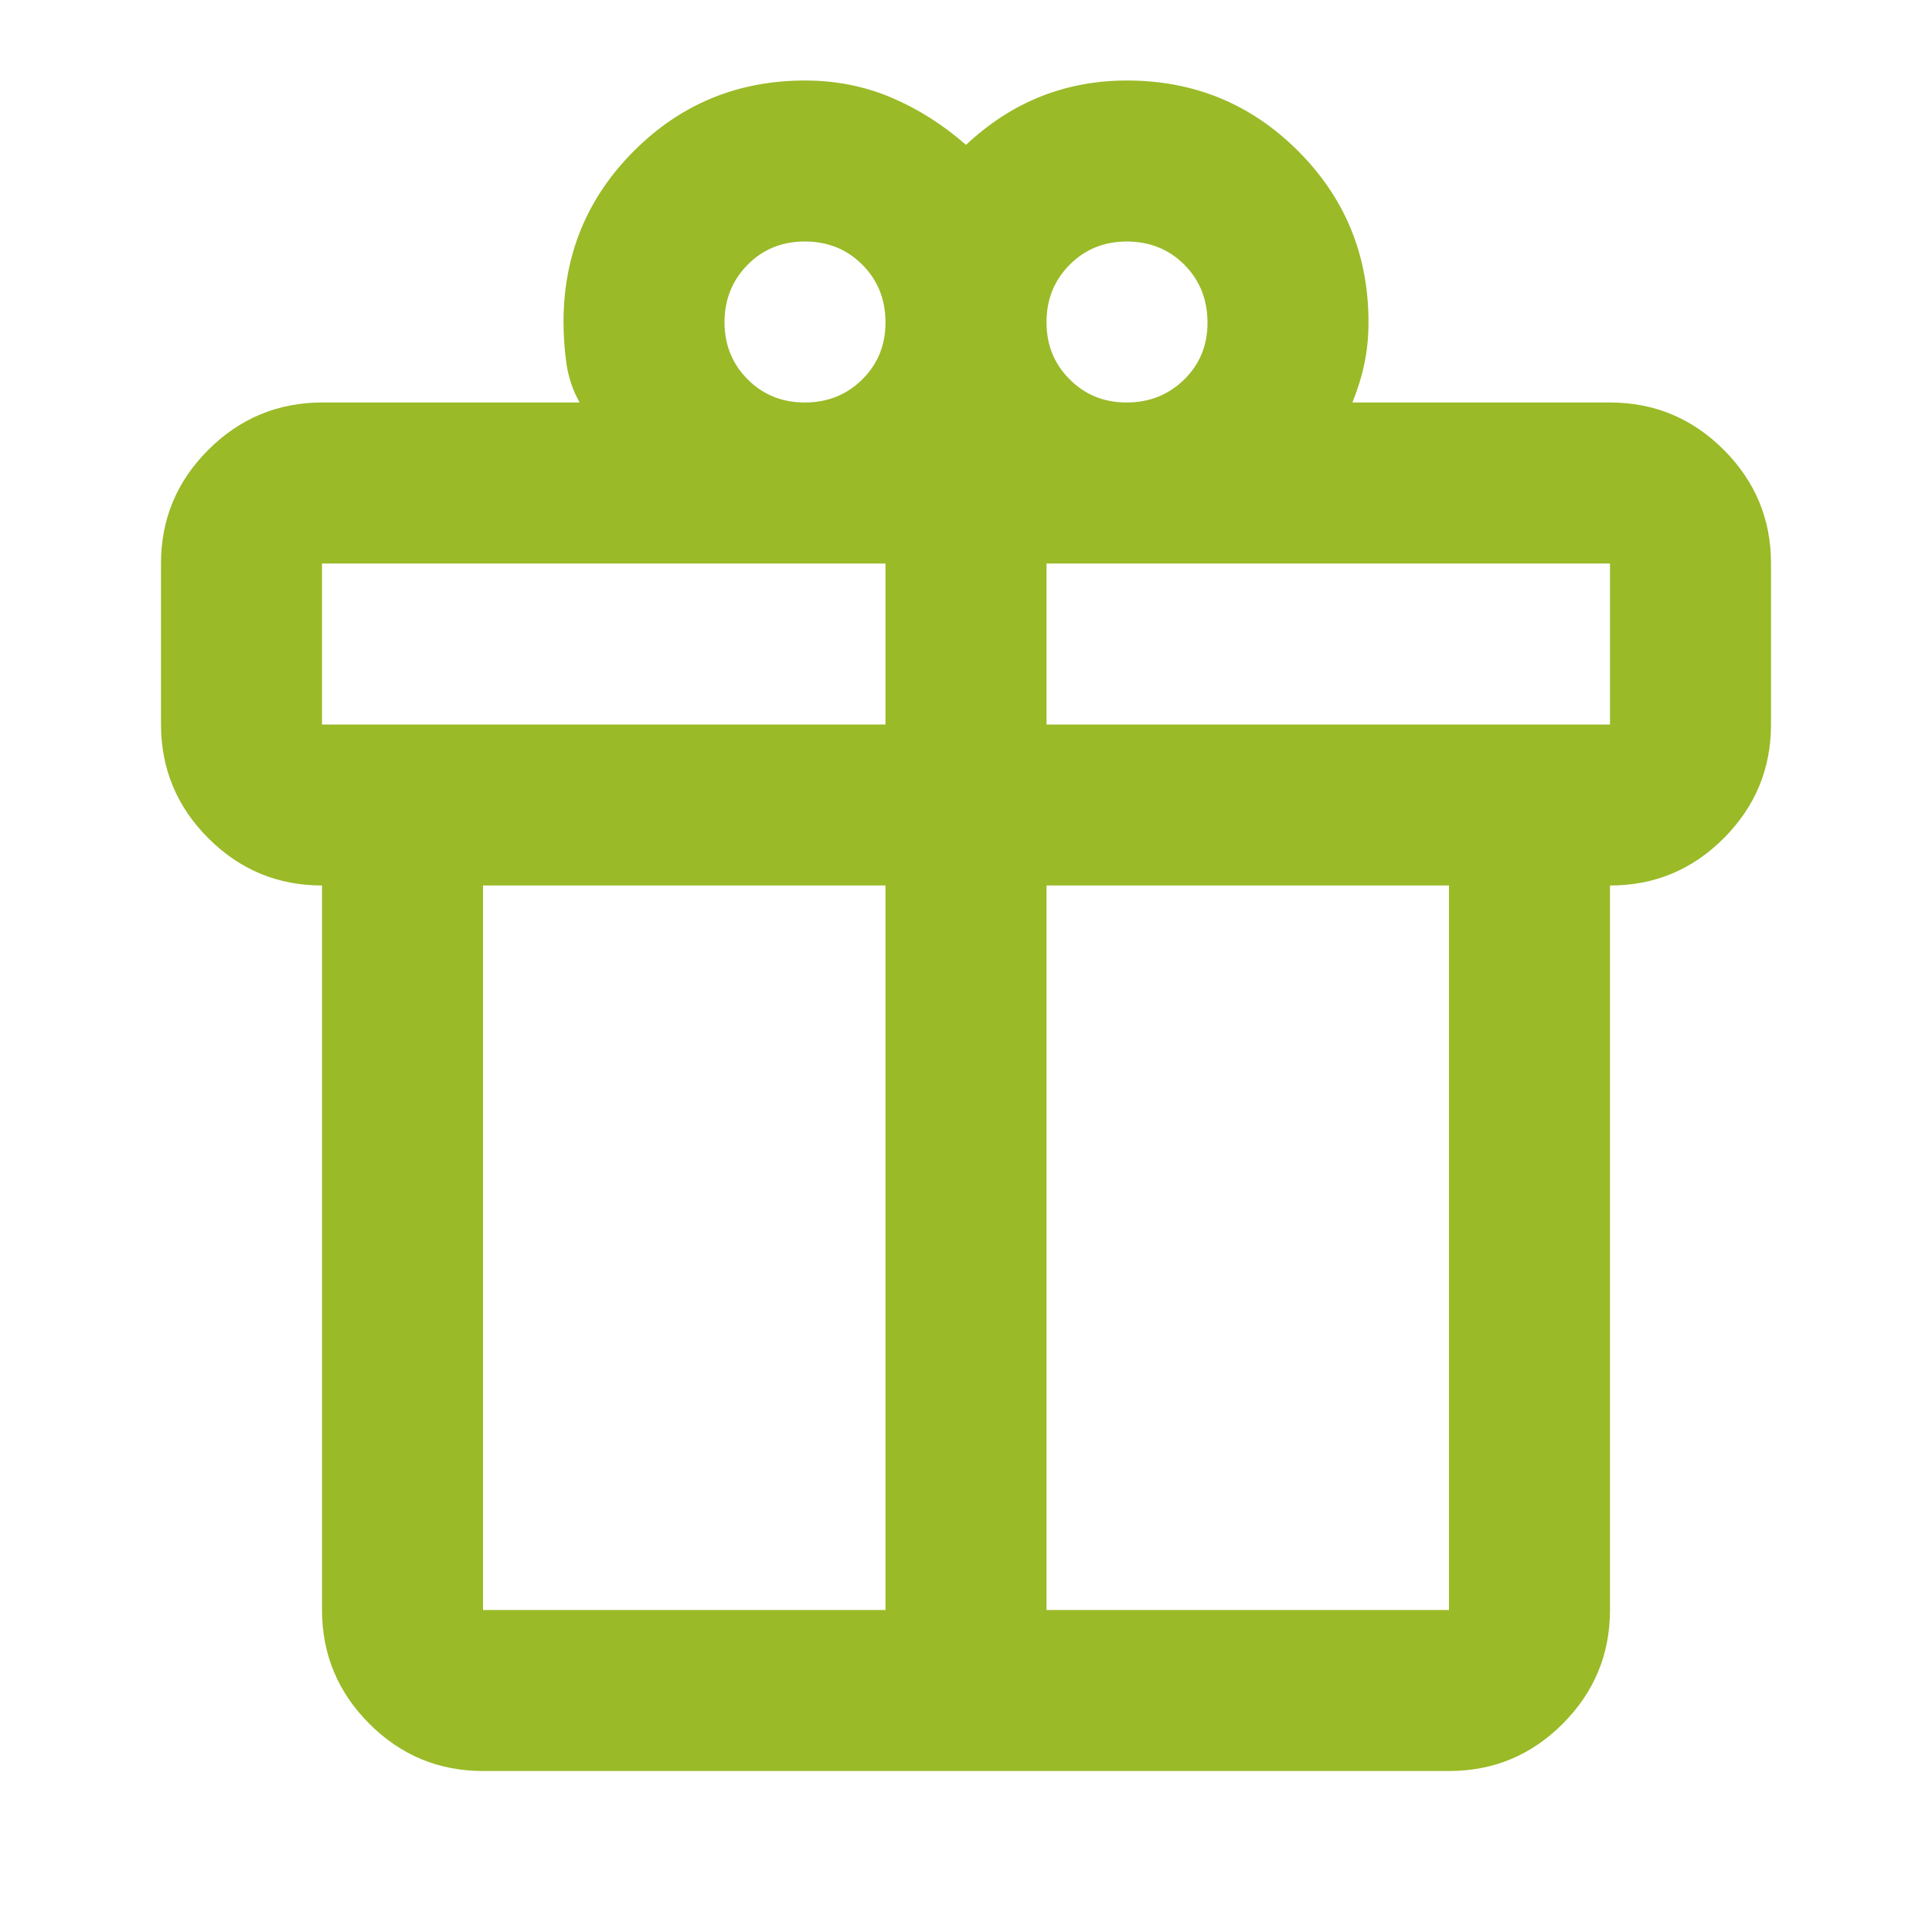 <svg width="46" height="46" viewBox="0 0 46 46" fill="none" xmlns="http://www.w3.org/2000/svg">
<path d="M7.667 38.333V21.083C6.612 21.083 5.71 20.708 4.96 19.958C4.21 19.208 3.835 18.305 3.833 17.25V13.417C3.833 12.363 4.209 11.46 4.96 10.71C5.712 9.96 6.614 9.585 7.667 9.583H13.8C13.64 9.296 13.537 8.992 13.489 8.673C13.442 8.354 13.418 8.018 13.417 7.667C13.417 6.07 13.976 4.712 15.094 3.594C16.212 2.476 17.569 1.917 19.167 1.917C19.901 1.917 20.588 2.053 21.227 2.325C21.866 2.597 22.457 2.972 23 3.45C23.543 2.939 24.134 2.556 24.773 2.3C25.412 2.045 26.099 1.917 26.833 1.917C28.43 1.917 29.788 2.476 30.906 3.594C32.024 4.712 32.583 6.07 32.583 7.667C32.583 8.018 32.551 8.346 32.487 8.65C32.424 8.954 32.328 9.265 32.2 9.583H38.333C39.388 9.583 40.29 9.959 41.042 10.71C41.793 11.462 42.168 12.364 42.167 13.417V17.25C42.167 18.304 41.792 19.207 41.042 19.958C40.291 20.71 39.389 21.085 38.333 21.083V38.333C38.333 39.388 37.958 40.29 37.208 41.042C36.458 41.793 35.555 42.168 34.5 42.167H11.5C10.446 42.167 9.544 41.792 8.794 41.042C8.044 40.292 7.668 39.389 7.667 38.333ZM26.833 5.75C26.29 5.75 25.835 5.934 25.469 6.302C25.102 6.67 24.918 7.125 24.917 7.667C24.915 8.209 25.099 8.664 25.469 9.033C25.838 9.403 26.293 9.586 26.833 9.583C27.374 9.581 27.829 9.397 28.2 9.031C28.57 8.666 28.754 8.211 28.75 7.667C28.746 7.122 28.562 6.668 28.198 6.302C27.834 5.937 27.379 5.753 26.833 5.75ZM17.25 7.667C17.25 8.21 17.434 8.665 17.802 9.033C18.17 9.401 18.625 9.585 19.167 9.583C19.708 9.582 20.164 9.398 20.533 9.031C20.902 8.665 21.086 8.21 21.083 7.667C21.081 7.124 20.897 6.669 20.531 6.302C20.166 5.935 19.711 5.751 19.167 5.75C18.622 5.749 18.167 5.933 17.802 6.302C17.436 6.671 17.253 7.126 17.25 7.667ZM7.667 13.417V17.25H21.083V13.417H7.667ZM21.083 38.333V21.083H11.5V38.333H21.083ZM24.917 38.333H34.5V21.083H24.917V38.333ZM38.333 17.25V13.417H24.917V17.25H38.333Z" fill="#9ABA28"/>
</svg>
